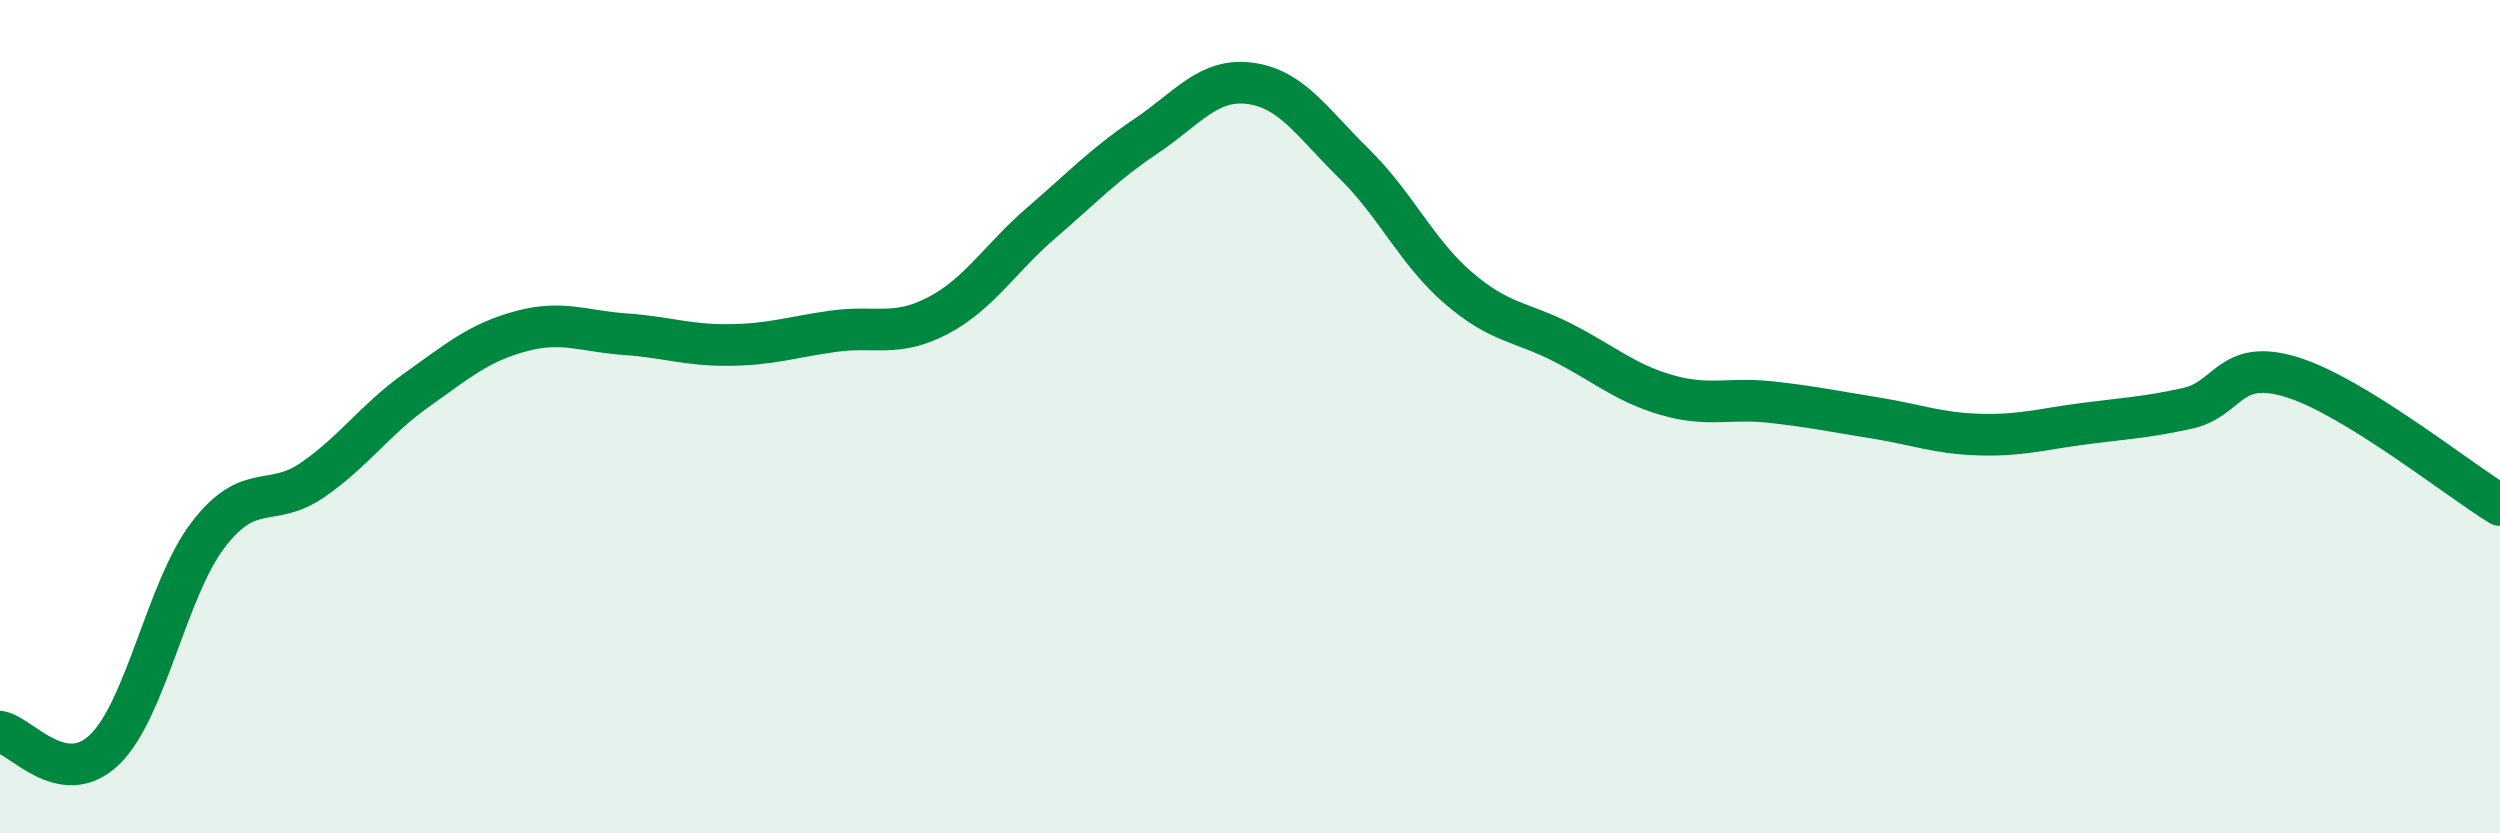 
    <svg width="60" height="20" viewBox="0 0 60 20" xmlns="http://www.w3.org/2000/svg">
      <path
        d="M 0,17.56 C 0.5,17.65 1.5,18.95 2.5,18 C 3.5,17.05 4,14.13 5,12.83 C 6,11.53 6.5,12.21 7.5,11.52 C 8.5,10.83 9,10.07 10,9.36 C 11,8.65 11.5,8.22 12.5,7.95 C 13.5,7.68 14,7.95 15,8.02 C 16,8.09 16.5,8.29 17.5,8.28 C 18.5,8.27 19,8.09 20,7.95 C 21,7.81 21.5,8.1 22.5,7.58 C 23.5,7.06 24,6.2 25,5.34 C 26,4.48 26.5,3.94 27.5,3.27 C 28.5,2.6 29,1.87 30,2 C 31,2.13 31.5,2.95 32.5,3.93 C 33.5,4.91 34,6.05 35,6.91 C 36,7.77 36.5,7.71 37.5,8.22 C 38.5,8.73 39,9.19 40,9.48 C 41,9.77 41.5,9.54 42.5,9.65 C 43.5,9.76 44,9.87 45,10.03 C 46,10.19 46.5,10.4 47.5,10.43 C 48.5,10.46 49,10.3 50,10.17 C 51,10.04 51.5,10.02 52.5,9.8 C 53.5,9.58 53.5,8.59 55,9.05 C 56.5,9.51 59,11.51 60,12.12L60 20L0 20Z"
        fill="#008740"
        opacity="0.1"
        stroke-linecap="round"
        stroke-linejoin="round"
      />
      <path
        d="M 0,17.56 C 0.5,17.65 1.5,18.95 2.5,18 C 3.5,17.05 4,14.13 5,12.83 C 6,11.53 6.5,12.21 7.5,11.52 C 8.5,10.83 9,10.07 10,9.36 C 11,8.65 11.5,8.22 12.5,7.95 C 13.5,7.68 14,7.95 15,8.02 C 16,8.09 16.5,8.29 17.5,8.28 C 18.5,8.27 19,8.09 20,7.95 C 21,7.81 21.5,8.1 22.5,7.58 C 23.5,7.06 24,6.2 25,5.34 C 26,4.48 26.5,3.94 27.5,3.27 C 28.5,2.6 29,1.87 30,2 C 31,2.13 31.5,2.95 32.5,3.93 C 33.5,4.91 34,6.05 35,6.91 C 36,7.77 36.5,7.71 37.5,8.22 C 38.5,8.73 39,9.19 40,9.48 C 41,9.77 41.5,9.54 42.5,9.65 C 43.5,9.76 44,9.87 45,10.03 C 46,10.19 46.5,10.4 47.5,10.43 C 48.5,10.46 49,10.3 50,10.17 C 51,10.04 51.5,10.02 52.5,9.8 C 53.5,9.58 53.5,8.59 55,9.05 C 56.5,9.51 59,11.51 60,12.12"
        stroke="#008740"
        stroke-width="1"
        fill="none"
        stroke-linecap="round"
        stroke-linejoin="round"
      />
    </svg>
  